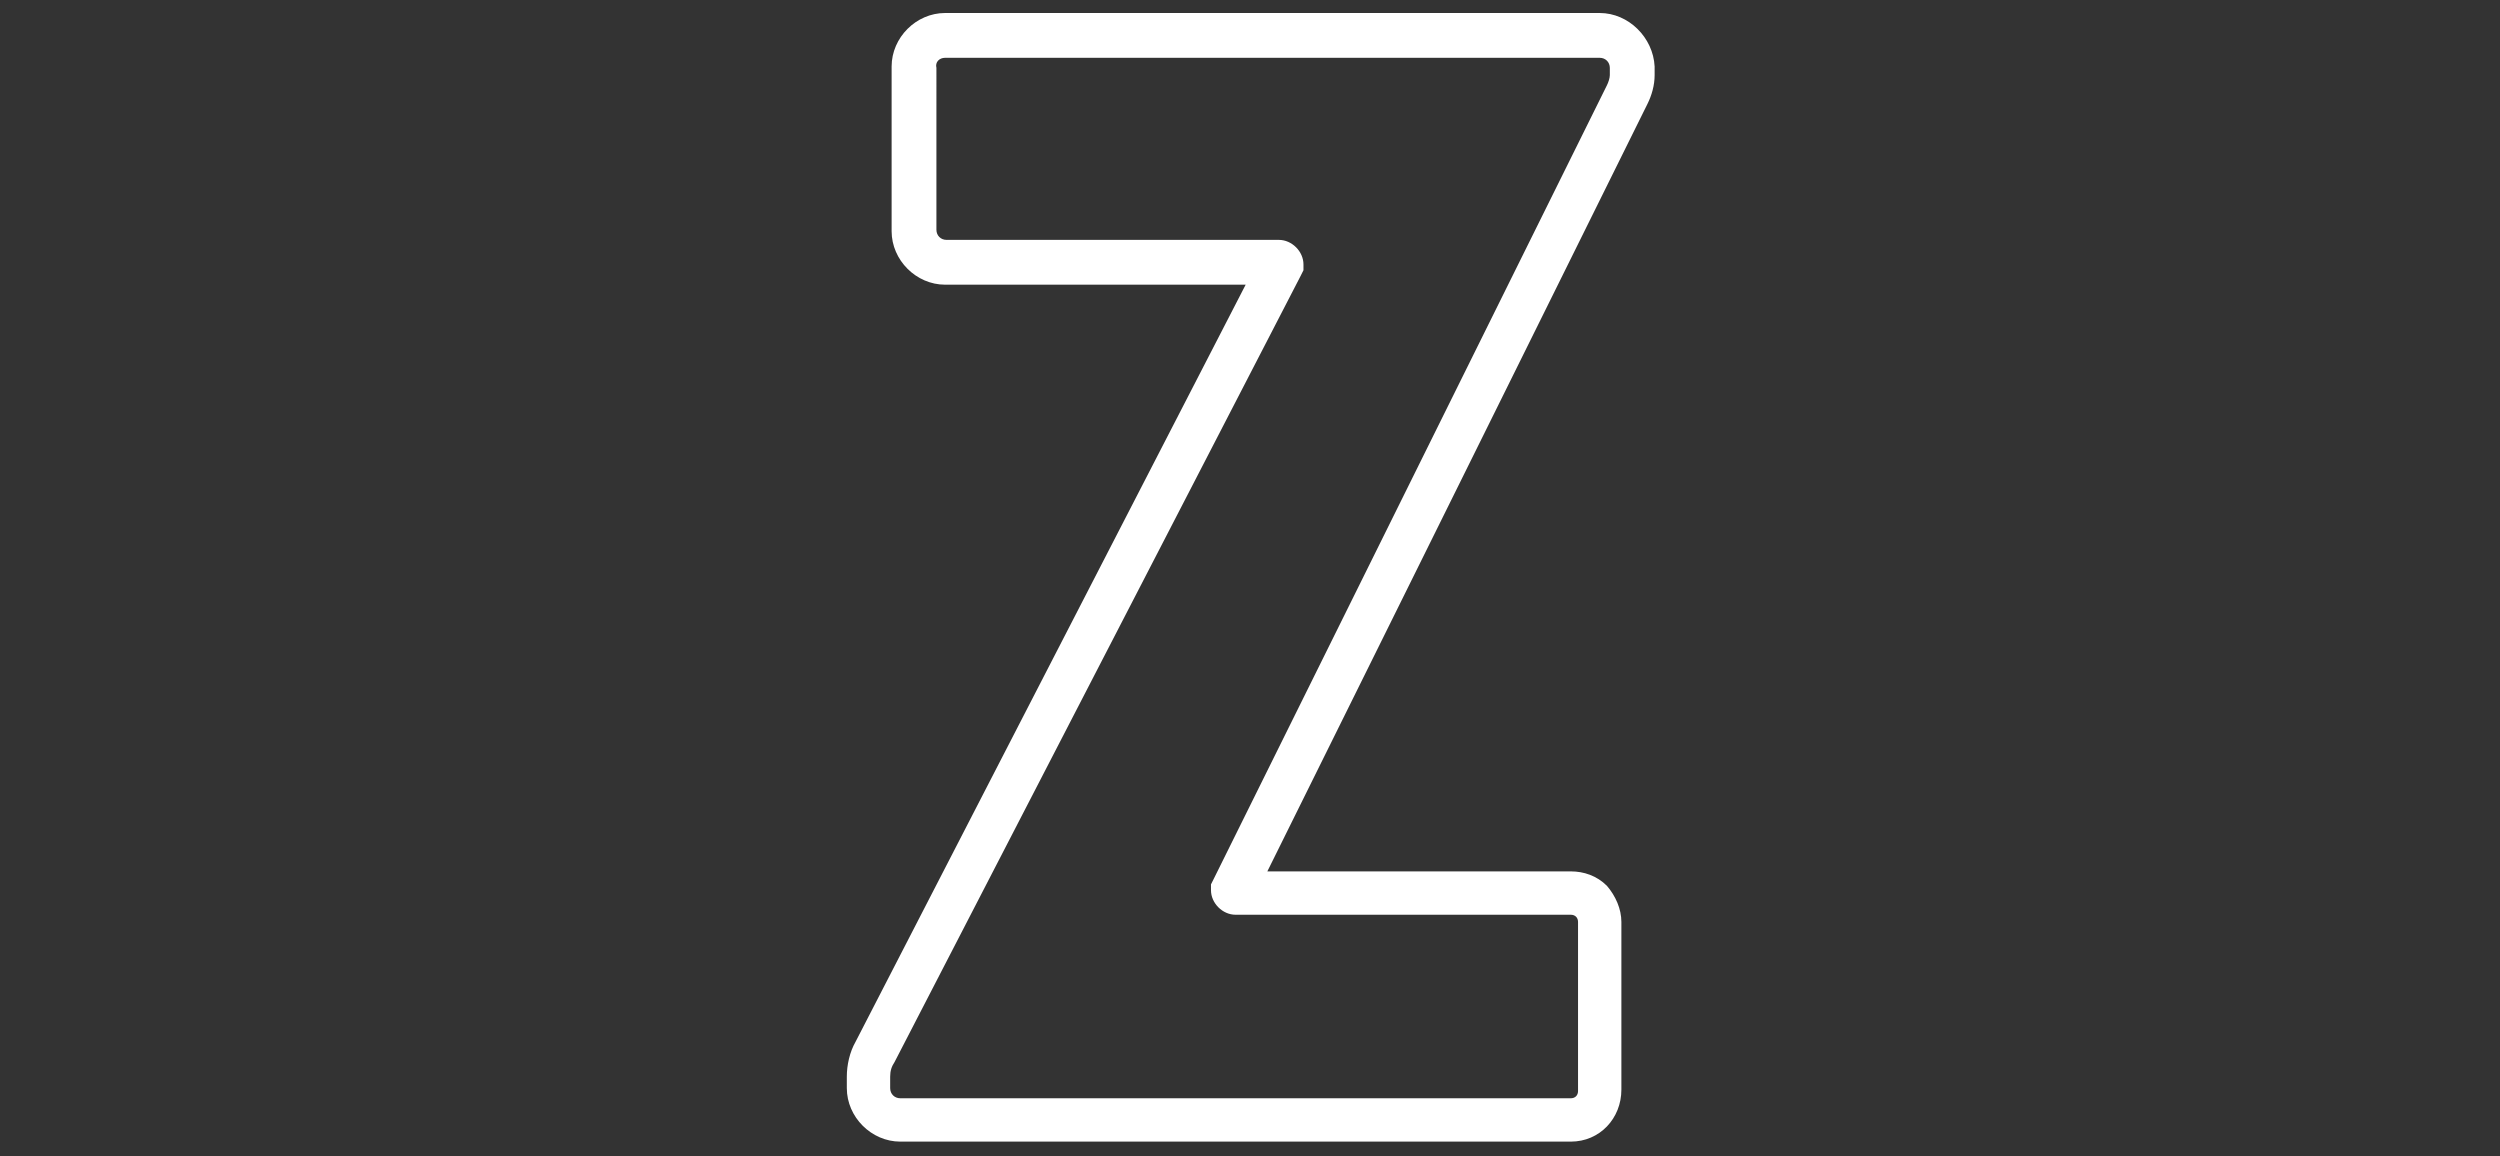 <?xml version="1.0" encoding="utf-8"?>
<!-- Generator: Adobe Illustrator 24.0.0, SVG Export Plug-In . SVG Version: 6.00 Build 0)  -->
<svg version="1.1" id="Ebene_1" xmlns="http://www.w3.org/2000/svg" xmlns:xlink="http://www.w3.org/1999/xlink" x="0px" y="0px"
	 viewBox="0 0 173 80" style="enable-background:new 0 0 173 80;" xml:space="preserve">
<rect x="0" y="0" width="173" height="80" fill="#333333" stroke="none"/>
<style type="text/css">
	.st0{fill:#FFFFFF;}
</style>
<g id="zorn-logo">
</g>
<g id="z_x5F_green">
</g>
<g id="z_x5F_outline">
</g>
<g id="lebenswelten">
</g>
<g id="arbeitswelten">
</g>
<g id="lupe">
</g>
<g id="zornzeit-zornziel">
</g>
<g id="zornzeit">
</g>
<g id="zornziel">
</g>
<g id="zornziel_x5F_ohne_x5F_pfeil">
</g>
<g id="z-mit-Pfeil-waagrecht">
</g>
<g id="z-mit-Pfeil-senkrecht">
</g>
<g id="pfeil-aus-z-teilen">
</g>
<g id="z-viergeteilt">
</g>
<g id="pfeil-baukonzept">
</g>
<g id="gebaeude">
</g>
<g id="leistung">
</g>
<g id="aufgaben">
</g>
<g id="erfahrung">
</g>
<g id="ansprechpartner">
</g>
<g id="kostensicherheit">
</g>
<g id="baukompetenz">
</g>
<g id="_x32_4-hotline">
</g>
<g id="termin">
</g>
<g id="z_x5F_outline_1_">
	<path class="st0" d="M110.7,0.9H65.4c-2,0-3.7,1.7-3.7,3.7V16c0,2,1.7,3.7,3.7,3.7h20.8L59.2,72.1c-0.4,0.7-0.6,1.6-0.6,2.4v0.8
		c0,2,1.7,3.7,3.7,3.7h46.4c0,0,0,0,0,0c2,0,3.5-1.6,3.5-3.6V63.8c0-0.9-0.4-1.8-1-2.5c-0.7-0.7-1.6-1-2.5-1H87.7l26.3-53.1
		c0.3-0.6,0.5-1.3,0.5-2V4.6C114.4,2.6,112.7,0.9,110.7,0.9z M111.4,5.2c0,0.2-0.1,0.5-0.2,0.7L84,60.8l-0.2,0.4v0.4
		c0,0.9,0.8,1.7,1.7,1.7h23.2c0.3,0,0.5,0.2,0.5,0.5v11.7c0,0.3-0.2,0.5-0.5,0.5H62.3c-0.4,0-0.7-0.3-0.7-0.7v-0.8
		c0-0.4,0.1-0.7,0.3-1L90,19.1l0.2-0.4v-0.4c0-0.9-0.8-1.7-1.7-1.7h-23c-0.4,0-0.7-0.3-0.7-0.7V4.7C64.7,4.3,65,4,65.4,4h45.3
		c0.4,0,0.7,0.3,0.7,0.7V5.2z"/>
</g>
<g id="standort">
</g>
</svg>
